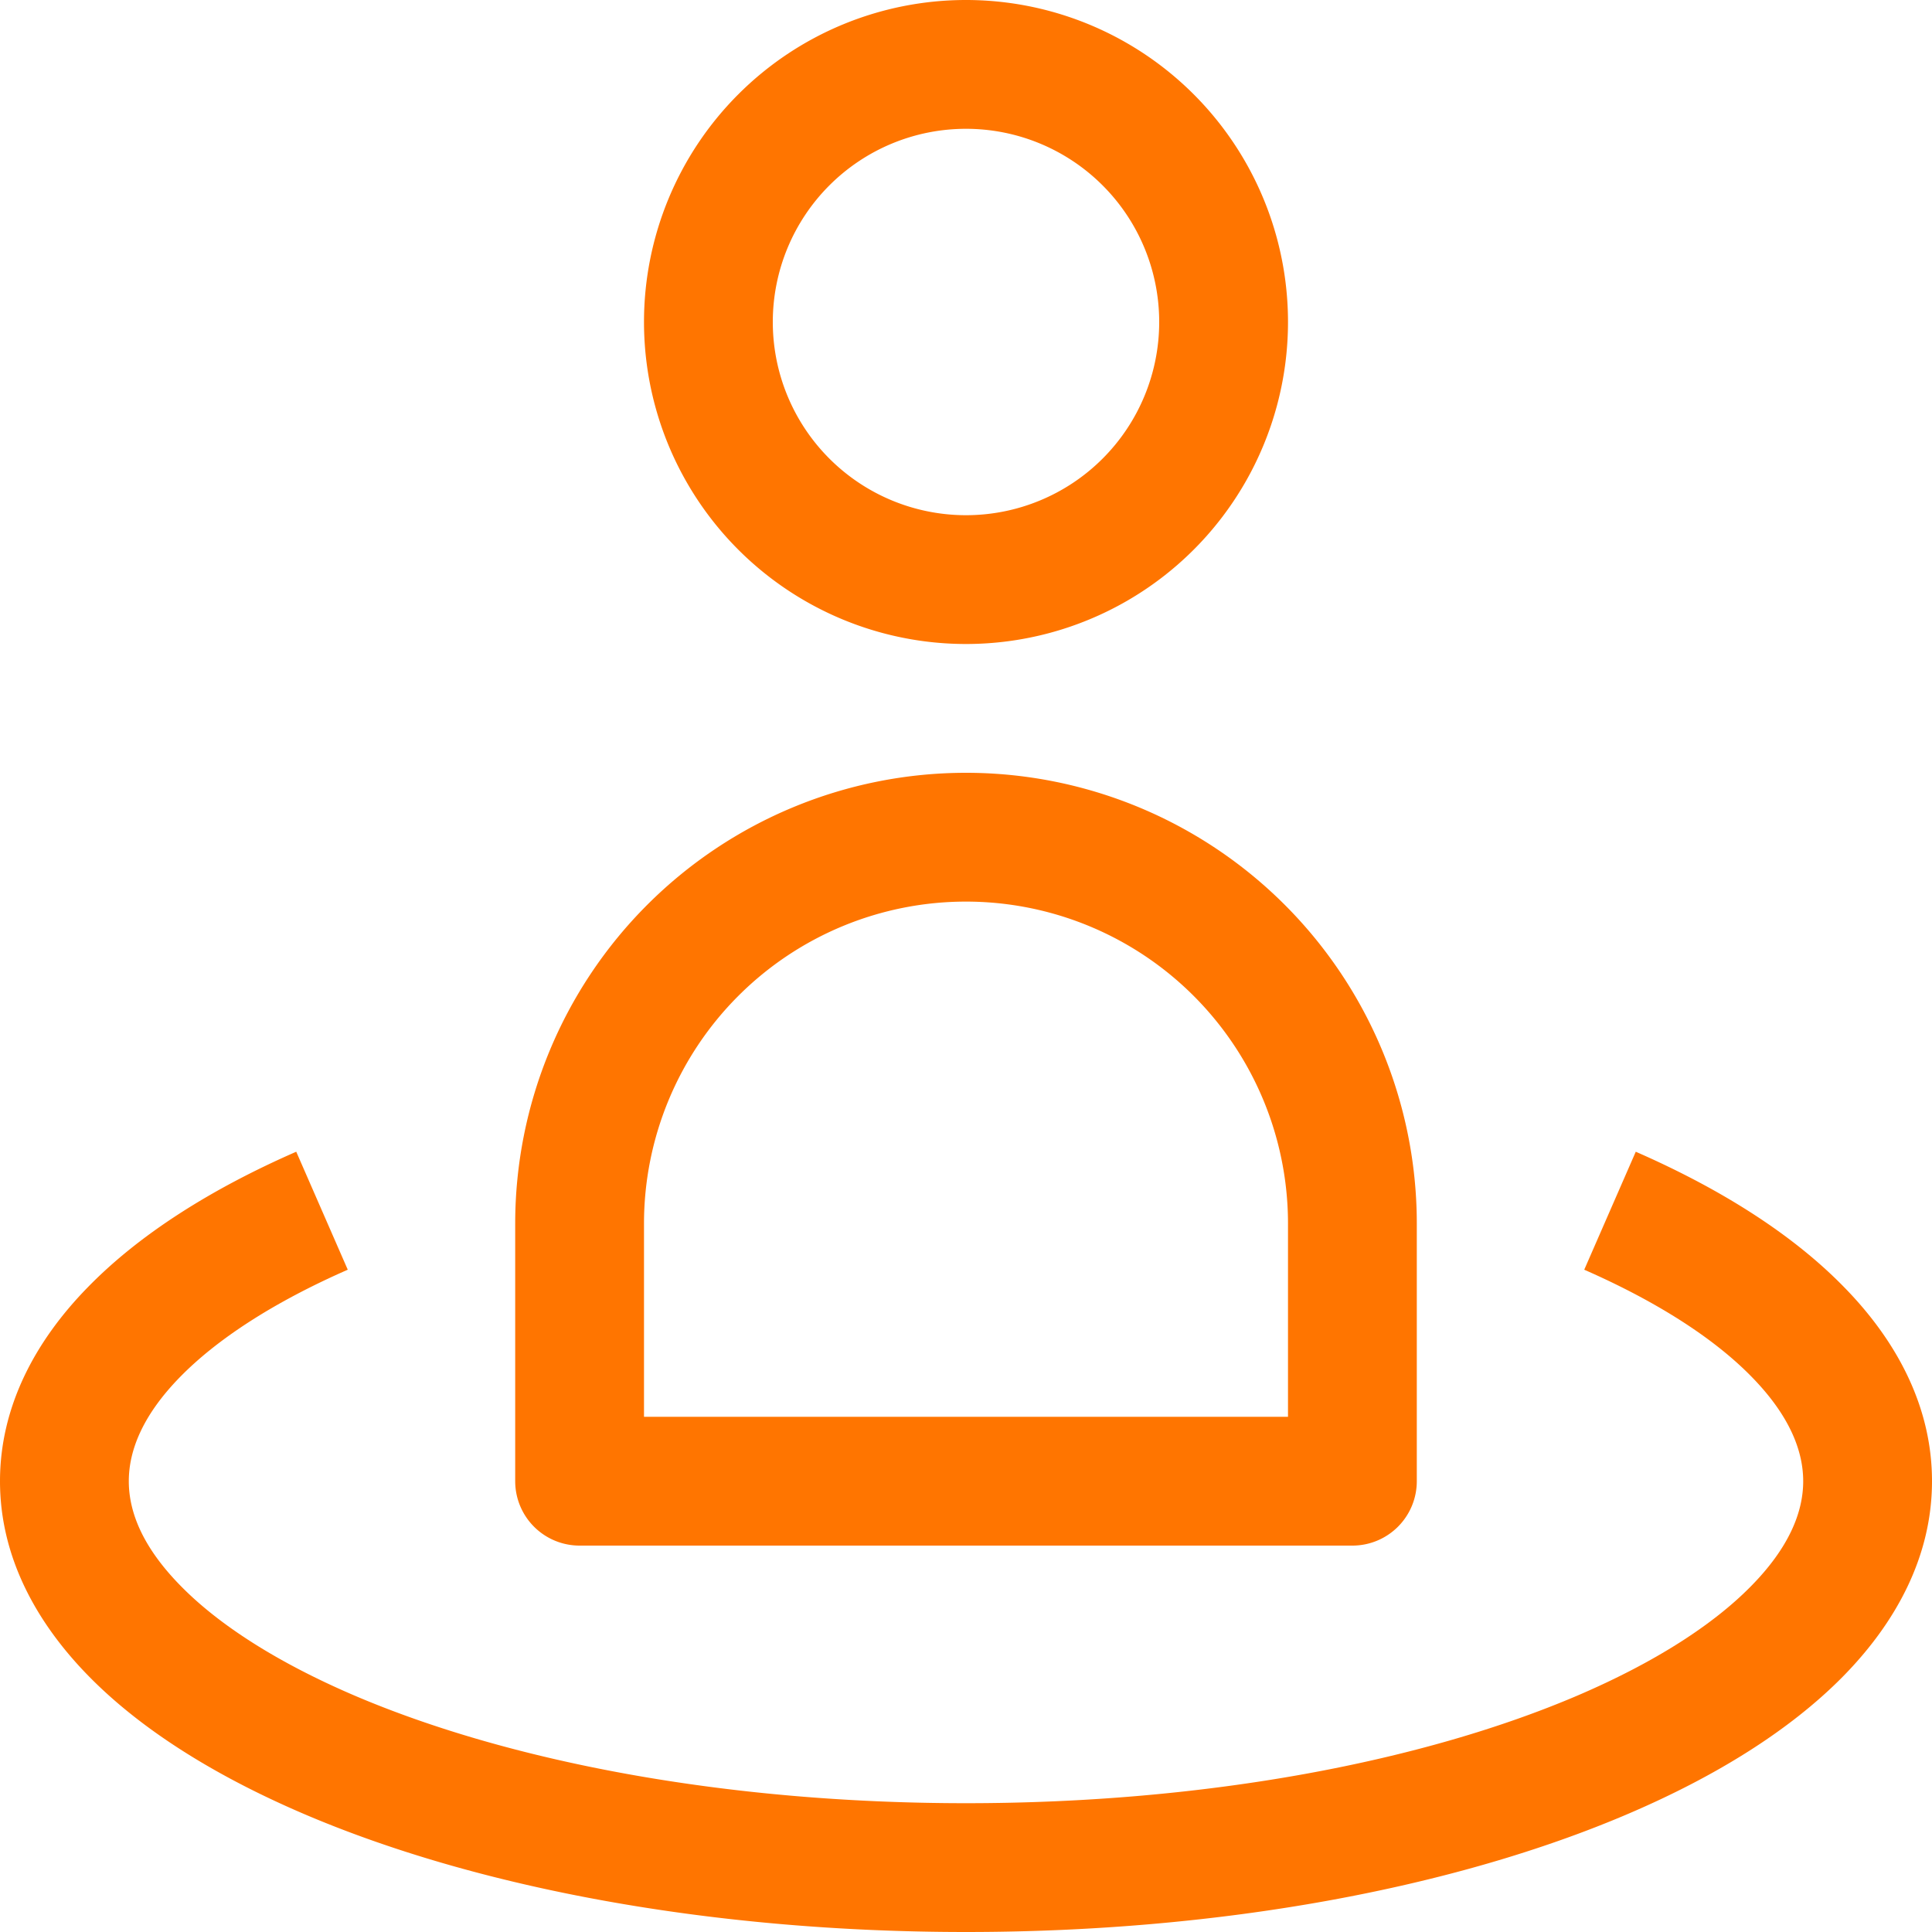 <svg xmlns="http://www.w3.org/2000/svg" width="15" height="15" viewBox="0 0 15 15" fill="none"><path d="M4.5 11.5H4a.5.5 0 0 0 .5.5zm6 0v.5a.5.5 0 0 0 .5-.5zm-6 .5h6v-1h-6zm6.5-.5v-2h-1v2zm-7-2v2h1v-2zM7.5 6A3.5 3.5 0 0 0 4 9.5h1A2.5 2.5 0 0 1 7.5 7zM11 9.5A3.5 3.5 0 0 0 7.5 6v1A2.5 2.5 0 0 1 10 9.5zm3 2c0 .245-.114.52-.406.816-.294.299-.745.59-1.341.846-1.191.51-2.871.838-4.753.838v1c1.984 0 3.804-.344 5.147-.92.67-.287 1.245-.642 1.659-1.061.416-.422.694-.936.694-1.519zM7.5 14c-1.882 0-3.562-.328-4.753-.838-.596-.256-1.047-.547-1.341-.846C1.114 12.02 1 11.747 1 11.5H0c0 .583.278 1.097.694 1.519.414.42.989.774 1.66 1.062C3.695 14.656 5.515 15 7.5 15zM1 11.5c0-.242.11-.513.394-.805.286-.294.725-.582 1.306-.837l-.4-.916c-.656.287-1.218.64-1.622 1.056C.27 10.416 0 10.925 0 11.5zm11.3-1.642c.581.255 1.02.543 1.305.837.284.292.395.563.395.805h1c0-.575-.27-1.084-.678-1.502-.404-.416-.966-.769-1.622-1.056zM7.5 4A1.5 1.5 0 0 1 6 2.5H5A2.5 2.5 0 0 0 7.5 5zM9 2.5A1.5 1.5 0 0 1 7.5 4v1A2.5 2.5 0 0 0 10 2.5zM7.5 1A1.5 1.5 0 0 1 9 2.5h1A2.5 2.5 0 0 0 7.5 0zm0-1A2.5 2.5 0 0 0 5 2.5h1A1.5 1.5 0 0 1 7.5 1z" fill="#ff7500"/></svg>